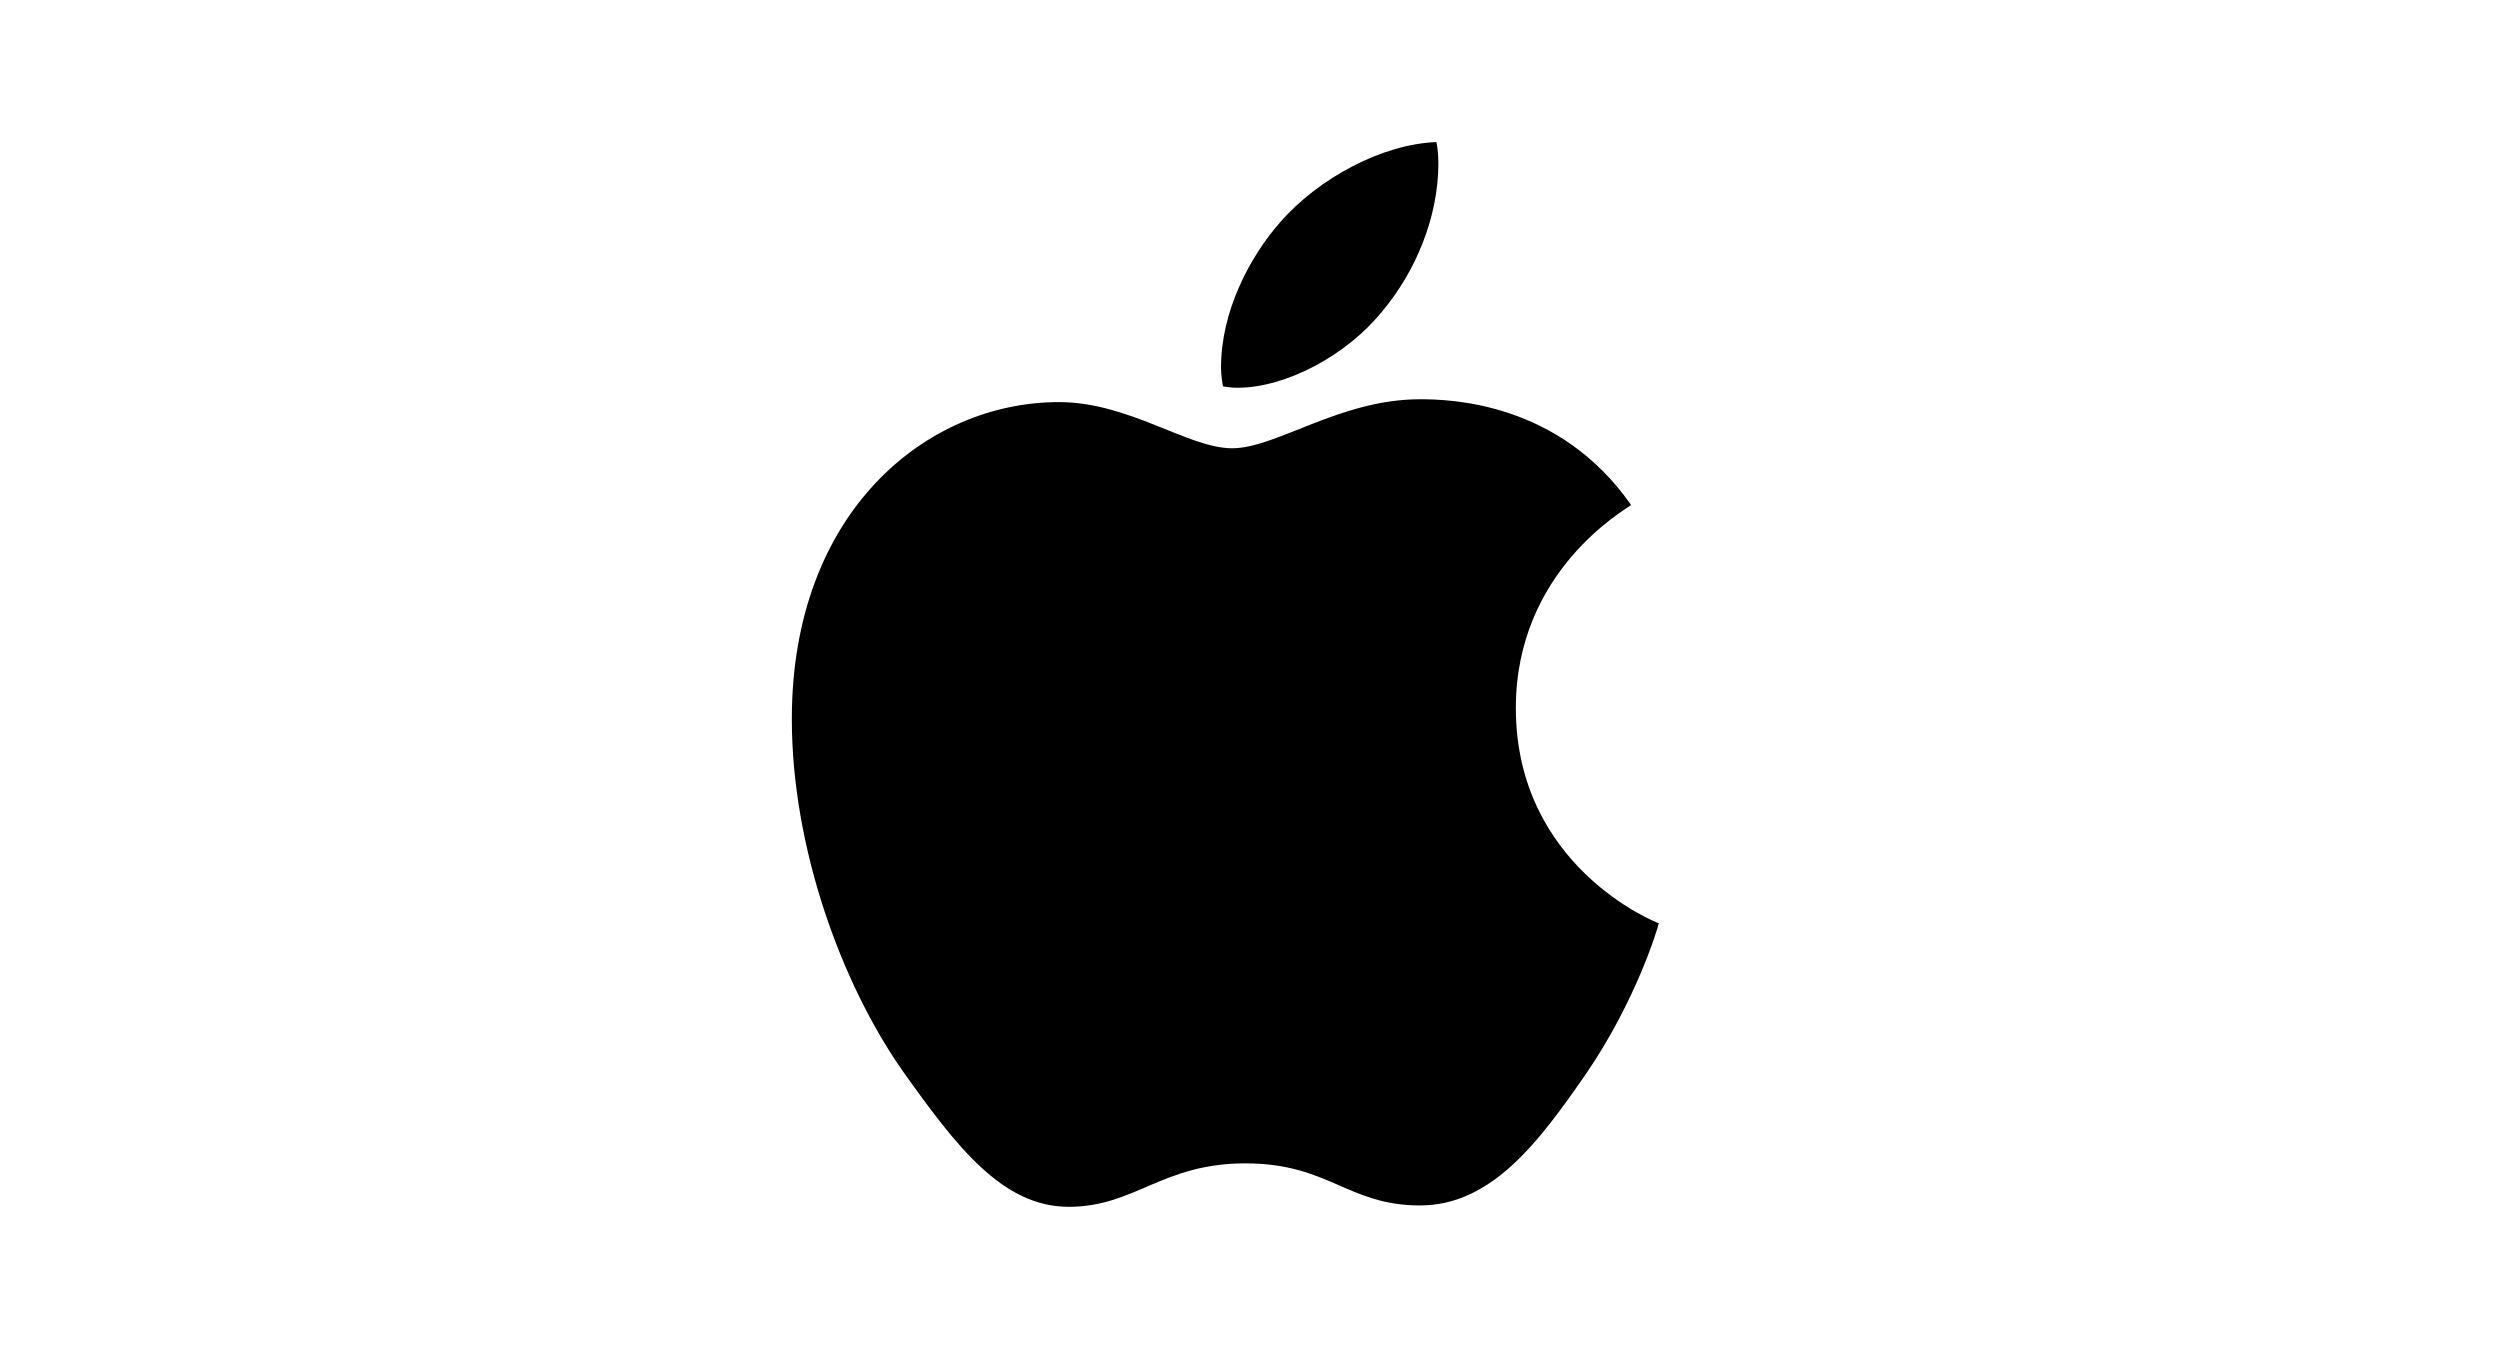 <?xml version="1.0" encoding="UTF-8"?>
<svg id="Capa_1" data-name="Capa 1" xmlns="http://www.w3.org/2000/svg" viewBox="0 0 202 109">
  <path d="M131.79,40.81c-.5.39-9.31,5.35-9.31,16.39,0,12.77,11.21,17.29,11.55,17.4-.05.28-1.78,6.19-5.91,12.21-3.68,5.3-7.53,10.59-13.38,10.59s-7.36-3.4-14.11-3.4-8.92,3.51-14.28,3.51-9.09-4.9-13.38-10.93c-4.97-7.07-8.99-18.06-8.99-28.49,0-16.73,10.88-25.6,21.58-25.6,5.69,0,10.43,3.73,14,3.73s8.7-3.96,15.17-3.96c2.45,0,11.26.22,17.06,8.54h0ZM111.65,25.2c2.68-3.18,4.57-7.58,4.57-11.99,0-.61-.05-1.23-.16-1.73-4.35.16-9.53,2.9-12.66,6.52-2.45,2.79-4.74,7.19-4.74,11.66,0,.67.11,1.34.16,1.56.28.05.72.11,1.17.11,3.91,0,8.82-2.62,11.66-6.14h0Z"/>
</svg>